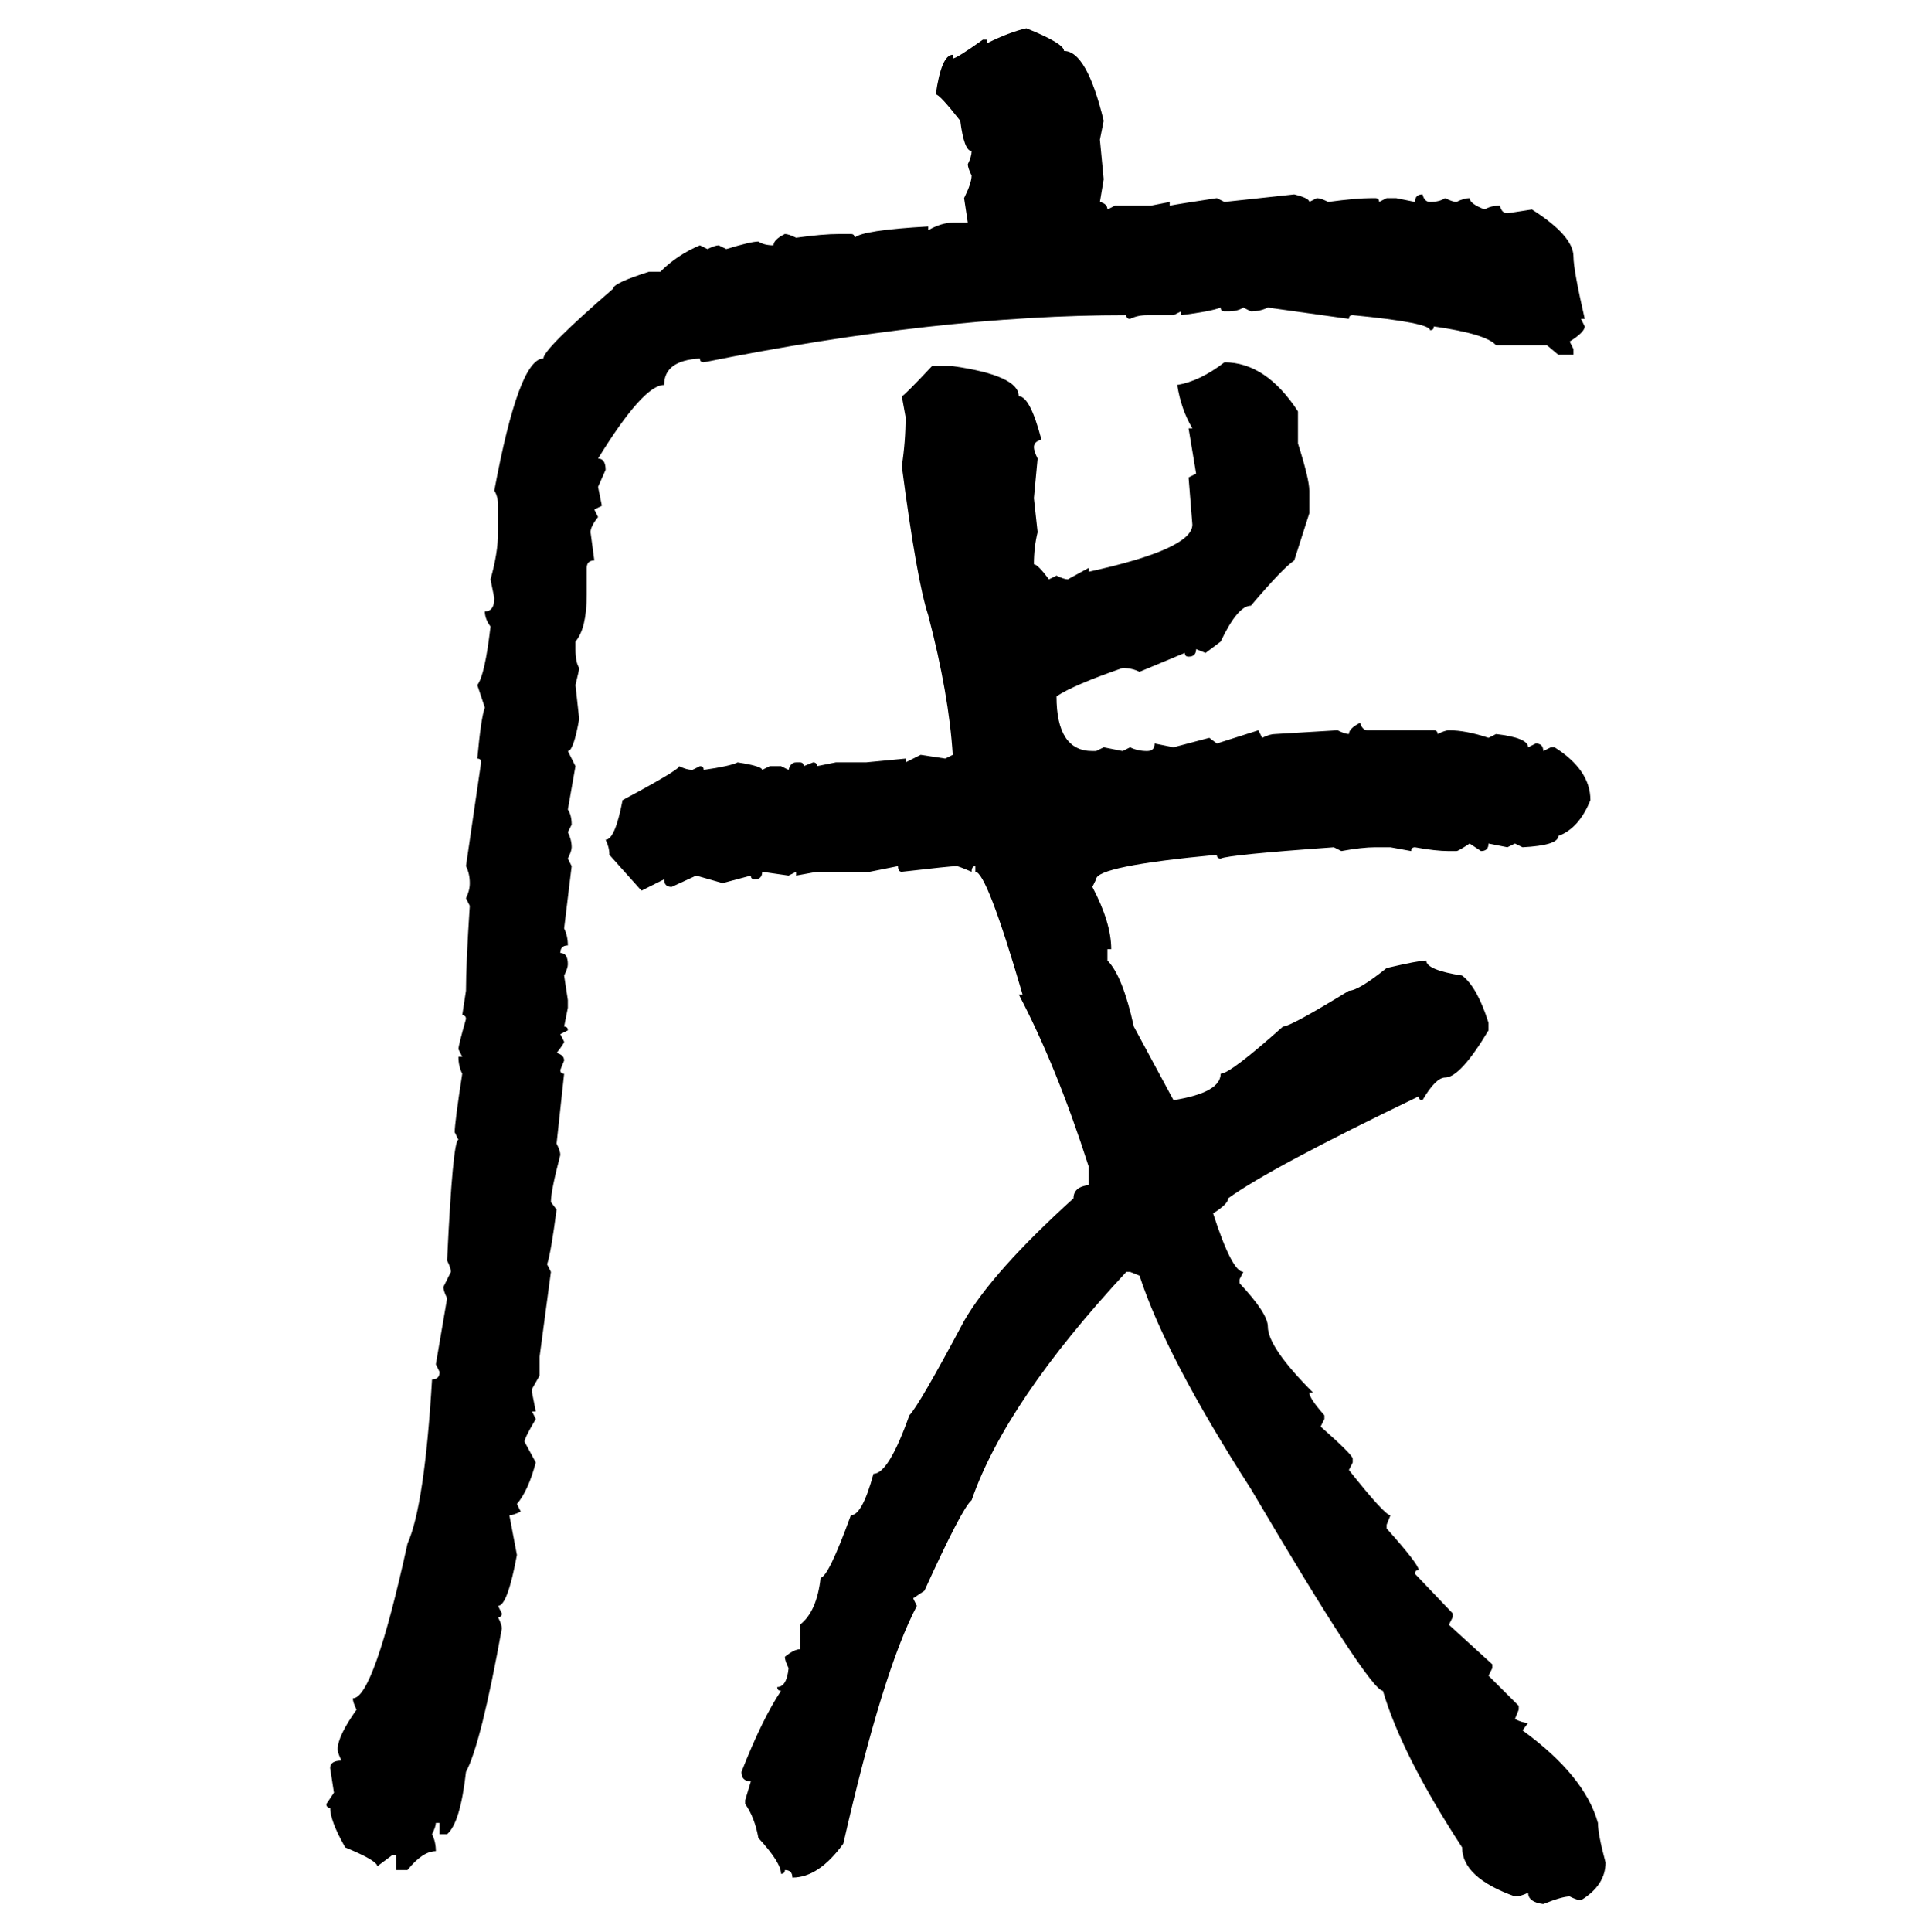 <svg xmlns="http://www.w3.org/2000/svg" xmlns:xlink="http://www.w3.org/1999/xlink" width="299.707" height="300"><path d="M159.38 4.39L159.38 4.39Q165.23 6.74 165.23 7.91L165.23 7.91Q168.75 7.91 171.39 18.75L171.39 18.75L170.80 21.68L171.39 27.83L170.80 31.35Q171.97 31.64 171.97 32.52L171.97 32.52L173.14 31.93L178.71 31.93L181.64 31.35L181.64 31.93Q183.11 31.64 188.96 30.76L188.96 30.76L190.14 31.35L200.98 30.18Q203.32 30.76 203.32 31.35L203.32 31.35L204.49 30.76Q205.08 30.76 206.25 31.35L206.25 31.35Q210.64 30.76 212.99 30.76L212.99 30.76L213.57 30.76Q214.16 30.76 214.16 31.35L214.16 31.35L215.33 30.76L216.80 30.76L219.73 31.35Q219.73 30.18 220.90 30.18L220.90 30.18Q221.19 31.35 222.07 31.35L222.07 31.35Q223.54 31.35 224.41 30.76L224.41 30.76Q225.59 31.35 226.17 31.35L226.17 31.35Q227.34 30.76 228.22 30.76L228.22 30.76Q228.22 31.64 230.57 32.52L230.57 32.52Q231.45 31.93 232.91 31.93L232.91 31.93Q233.20 33.11 234.08 33.11L234.08 33.11L237.89 32.52Q244.34 36.62 244.34 39.84L244.34 39.84Q244.34 41.89 246.09 49.51L246.09 49.51L245.51 49.51L246.09 50.68Q246.09 51.56 243.75 53.03L243.75 53.03L244.34 54.20L244.34 55.08L241.99 55.08L240.23 53.61L232.32 53.61Q230.86 51.86 222.66 50.68L222.66 50.68Q222.66 51.27 222.07 51.27L222.07 51.27Q222.07 50.10 210.06 48.93L210.06 48.93Q209.47 48.93 209.47 49.51L209.47 49.51L196.88 47.75Q195.70 48.34 194.24 48.34L194.24 48.34L193.07 47.75Q192.19 48.34 190.72 48.34L190.72 48.34L190.14 48.34Q189.55 48.34 189.55 47.75L189.55 47.75Q188.09 48.34 183.40 48.93L183.40 48.93L183.40 48.34L182.23 48.93L178.13 48.93Q176.66 48.93 175.49 49.51L175.49 49.51Q174.90 49.51 174.90 48.93L174.90 48.93Q145.61 48.93 109.28 56.25L109.28 56.25Q108.69 56.25 108.69 55.66L108.69 55.66Q103.13 55.96 103.13 59.77L103.13 59.77Q99.90 59.77 92.87 71.19L92.87 71.19Q94.04 71.19 94.04 72.95L94.04 72.95L92.87 75.59L93.46 78.52L92.29 79.10L92.87 80.27Q91.70 81.74 91.70 82.62L91.70 82.62L92.29 87.01Q91.11 87.01 91.11 88.18L91.11 88.18L91.11 92.29Q91.11 97.56 89.36 99.61L89.36 99.61L89.36 100.78Q89.36 102.83 89.94 103.71L89.94 103.71Q89.94 104.00 89.36 106.35L89.36 106.35L89.94 111.62Q89.06 116.60 88.18 116.60L88.18 116.60L89.36 118.95L88.18 125.68Q88.77 126.56 88.77 128.03L88.77 128.03L88.18 129.20Q88.77 130.37 88.77 131.54L88.77 131.54Q88.77 132.13 88.18 133.30L88.18 133.30L88.77 134.47L87.60 144.14Q88.18 145.31 88.18 146.78L88.18 146.78Q87.01 146.78 87.01 147.95L87.01 147.95Q88.18 147.95 88.18 149.71L88.18 149.71Q88.18 150.29 87.60 151.46L87.60 151.46L88.18 155.27L88.18 156.45L87.60 159.38Q88.18 159.38 88.18 159.96L88.18 159.96L87.01 160.55L87.60 161.72Q87.60 162.01 86.43 163.48L86.43 163.48Q87.60 163.77 87.60 164.65L87.60 164.65L87.01 166.11Q87.01 166.70 87.60 166.70L87.60 166.70L86.43 177.54Q87.01 178.71 87.01 179.30L87.01 179.30Q85.55 184.86 85.55 186.62L85.55 186.62L86.43 187.79Q85.55 194.53 84.96 196.29L84.96 196.29L85.55 197.46L83.79 210.64L83.79 213.57L82.62 215.63L82.62 216.21L83.20 219.14L82.62 219.14L83.20 220.31Q81.45 223.24 81.45 223.83L81.45 223.83L83.20 227.05Q82.03 231.45 80.27 233.50L80.27 233.50L80.86 234.67Q79.69 235.25 79.10 235.25L79.10 235.25L80.27 241.41Q78.81 249.32 77.34 249.32L77.34 249.32L77.93 250.49Q77.93 251.07 77.34 251.07L77.34 251.07Q77.93 252.25 77.93 252.83L77.93 252.83Q74.71 270.70 72.36 275.10L72.36 275.10Q71.48 283.01 69.43 284.77L69.43 284.77L68.26 284.77L68.26 283.01L67.68 283.01Q67.68 283.59 67.09 284.77L67.09 284.77Q67.68 285.94 67.68 287.40L67.68 287.40Q65.63 287.40 63.28 290.33L63.28 290.33L61.52 290.33L61.52 287.99L60.94 287.99L58.59 289.75Q58.59 288.87 53.61 286.82L53.61 286.82Q51.27 282.71 51.27 280.66L51.27 280.66Q50.68 280.66 50.68 280.08L50.68 280.08L51.86 278.32L51.27 274.51Q51.27 273.34 53.03 273.34L53.03 273.34Q52.44 272.17 52.44 271.58L52.44 271.58Q52.44 269.53 55.37 265.43L55.37 265.43Q54.79 264.26 54.79 263.67L54.79 263.67Q58.01 263.67 63.28 239.65L63.28 239.65Q65.92 233.79 67.09 214.16L67.09 214.16Q68.26 214.16 68.26 212.99L68.26 212.99L67.68 211.82L69.43 201.56Q68.85 200.39 68.85 199.80L68.85 199.80L70.02 197.46Q70.02 196.88 69.43 195.70L69.43 195.70Q70.31 176.95 71.19 176.95L71.19 176.95L70.61 175.78Q70.61 174.32 71.78 166.70L71.78 166.70Q71.19 165.53 71.19 164.06L71.19 164.06L71.78 164.06L71.19 162.89Q71.19 162.30 72.36 158.20L72.36 158.20Q72.36 157.62 71.78 157.62L71.78 157.62L72.36 153.81Q72.36 149.71 72.95 140.63L72.95 140.63L72.36 139.45Q72.95 138.28 72.95 137.11L72.95 137.11Q72.95 135.64 72.36 134.47L72.36 134.47L74.71 118.36Q74.71 117.77 74.12 117.77L74.12 117.77Q74.71 111.33 75.29 109.86L75.29 109.86L74.12 106.35Q75.29 104.88 76.17 97.27L76.17 97.27Q75.29 96.09 75.29 94.92L75.29 94.92Q76.76 94.92 76.76 92.87L76.76 92.87L76.17 89.94Q77.34 85.84 77.34 82.62L77.34 82.62L77.34 78.52Q77.34 77.05 76.76 76.17L76.76 76.17Q80.57 55.66 84.38 55.66L84.38 55.66Q84.38 54.20 95.21 44.82L95.21 44.82Q95.21 43.95 100.78 42.19L100.78 42.19L102.54 42.19Q105.18 39.55 108.69 38.09L108.69 38.09L109.86 38.67Q111.04 38.09 111.62 38.09L111.62 38.09L112.79 38.67Q116.60 37.50 117.77 37.50L117.77 37.50Q118.65 38.09 120.12 38.09L120.12 38.09Q120.12 37.21 121.88 36.33L121.88 36.33Q122.46 36.33 123.63 36.91L123.63 36.91Q127.73 36.33 130.37 36.33L130.37 36.33L132.13 36.33Q132.71 36.33 132.71 36.91L132.71 36.91Q133.89 35.74 144.14 35.16L144.14 35.16L144.14 35.74Q146.19 34.57 147.95 34.57L147.95 34.57L150.29 34.57L149.71 30.76Q150.88 28.42 150.88 27.25L150.88 27.25Q150.29 26.07 150.29 25.49L150.29 25.49Q150.88 24.32 150.88 23.44L150.88 23.44Q149.71 23.44 149.12 18.75L149.12 18.75Q145.90 14.65 145.31 14.65L145.31 14.65Q146.19 8.50 147.95 8.50L147.95 8.50L147.95 9.08Q148.54 9.08 152.64 6.15L152.64 6.15L153.22 6.15L153.22 6.74Q156.74 4.98 159.38 4.39ZM190.14 56.25L190.14 56.25Q196.58 56.25 201.56 63.87L201.56 63.87L201.56 68.85Q203.32 74.41 203.32 76.17L203.32 76.17L203.32 79.69L200.98 87.01Q199.22 88.18 194.24 94.04L194.24 94.04Q192.19 94.04 189.55 99.61L189.55 99.61L187.21 101.37L185.74 100.78Q185.74 101.95 184.57 101.95L184.57 101.95Q183.98 101.95 183.98 101.37L183.98 101.37L176.95 104.30Q175.78 103.71 174.32 103.71L174.32 103.71Q166.70 106.35 164.06 108.11L164.06 108.11Q164.06 116.60 169.63 116.60L169.63 116.60L170.21 116.60L171.39 116.02L174.32 116.60L175.49 116.02Q176.66 116.60 178.13 116.60L178.13 116.60Q179.30 116.60 179.30 115.43L179.30 115.43L182.23 116.02L187.79 114.55L188.96 115.43L195.41 113.38L196.00 114.55Q197.17 113.96 198.05 113.96L198.05 113.96L207.71 113.38Q208.89 113.96 209.47 113.96L209.47 113.96Q209.47 113.09 211.23 112.21L211.23 112.21Q211.52 113.38 212.40 113.38L212.40 113.38L222.66 113.38Q223.24 113.38 223.24 113.96L223.24 113.96Q224.41 113.38 225 113.38L225 113.38Q227.64 113.38 231.15 114.55L231.15 114.55L232.32 113.96Q237.30 114.55 237.30 116.02L237.30 116.02L238.48 115.43Q239.65 115.43 239.65 116.60L239.65 116.60L240.82 116.02L241.41 116.02Q246.97 119.53 246.97 124.22L246.97 124.22Q245.21 128.61 241.99 129.79L241.99 129.79Q241.99 131.25 236.43 131.54L236.43 131.54L235.25 130.96L234.08 131.54L231.15 130.96Q231.15 132.13 229.98 132.13L229.98 132.13L228.22 130.96Q226.46 132.13 226.17 132.13L226.17 132.13L225 132.13Q222.95 132.13 219.73 131.54L219.73 131.54Q219.14 131.54 219.14 132.13L219.14 132.13L215.92 131.54L213.57 131.54Q211.52 131.54 208.30 132.13L208.30 132.13L207.13 131.54Q190.72 132.71 189.55 133.30L189.55 133.30Q188.96 133.30 188.96 132.71L188.96 132.71Q170.21 134.47 170.21 136.52L170.21 136.52L169.63 137.70Q172.56 143.26 172.56 147.36L172.56 147.36L171.97 147.36L171.97 149.12Q174.32 151.46 176.07 159.38L176.07 159.38L182.23 170.80Q189.55 169.63 189.55 166.70L189.55 166.70Q191.02 166.70 199.22 159.38L199.22 159.38Q200.39 159.38 209.47 153.81L209.47 153.81Q210.94 153.81 215.33 150.29L215.33 150.29Q220.31 149.12 221.48 149.12L221.48 149.12Q221.48 150.59 227.05 151.46L227.05 151.46Q229.39 153.22 231.15 158.79L231.15 158.79L231.15 159.96Q226.76 167.29 224.41 167.29L224.41 167.29Q222.95 167.29 220.90 170.80L220.90 170.80Q220.31 170.80 220.31 170.21L220.31 170.21Q197.17 181.35 190.72 186.04L190.72 186.04Q190.72 186.91 188.38 188.38L188.38 188.38Q191.31 197.46 193.07 197.46L193.07 197.46L192.48 198.63L192.48 199.22Q196.88 203.91 196.88 205.96L196.88 205.96Q196.88 209.18 203.91 216.21L203.91 216.21L203.32 216.21Q203.32 217.09 205.66 219.73L205.66 219.73L205.66 220.31L205.08 221.48Q210.06 225.88 210.06 226.46L210.06 226.46L210.06 227.05L209.47 228.22Q215.04 235.25 215.92 235.25L215.92 235.25L215.33 236.72L215.33 237.30Q220.31 242.87 220.31 243.75L220.31 243.75Q219.73 243.75 219.73 244.34L219.73 244.34L225.59 250.49L225.59 251.07L225 252.25L231.74 258.40L231.74 258.98L231.15 260.16L235.84 264.84L235.84 265.43L235.25 266.89Q236.43 267.48 237.30 267.48L237.30 267.48L236.43 268.65Q246.09 275.68 248.14 283.01L248.14 283.01Q248.14 284.77 249.32 289.16L249.32 289.16Q249.32 292.68 245.51 295.02L245.51 295.02Q244.92 295.02 243.75 294.43L243.75 294.43Q242.58 294.43 239.65 295.61L239.65 295.61Q237.30 295.31 237.30 293.85L237.30 293.85Q236.13 294.43 235.25 294.43L235.25 294.43Q227.05 291.50 227.05 286.82L227.05 286.82Q217.68 272.46 214.75 262.50L214.75 262.50Q212.70 262.50 194.24 231.15L194.24 231.15Q181.05 210.64 176.95 198.05L176.95 198.05L175.49 197.46L174.90 197.46Q156.15 217.68 150.88 232.91L150.88 232.91Q149.41 234.08 143.55 246.97L143.55 246.97L141.80 248.14L142.38 249.32Q137.11 259.28 130.96 286.23L130.96 286.23Q127.15 291.50 123.05 291.50L123.05 291.50Q123.05 290.33 121.88 290.33L121.88 290.33Q121.88 290.92 121.29 290.92L121.29 290.92Q121.29 289.16 117.77 285.35L117.77 285.35Q117.19 282.13 115.72 280.08L115.72 280.08L115.72 279.49L116.60 276.56Q115.14 276.56 115.14 275.10L115.14 275.10Q118.36 266.89 121.29 262.50L121.29 262.50Q120.70 262.50 120.70 261.91L120.70 261.91Q122.17 261.91 122.46 258.98L122.46 258.98Q121.88 257.81 121.88 257.23L121.88 257.23Q123.34 256.05 124.22 256.05L124.22 256.05L124.22 252.25Q126.86 250.20 127.44 244.92L127.44 244.92Q128.61 244.92 132.13 235.25L132.13 235.25Q133.89 235.25 135.64 228.81L135.64 228.81Q137.99 228.81 141.21 219.73L141.21 219.73Q142.68 218.26 149.71 205.08L149.71 205.08Q154.10 197.46 166.70 186.04L166.70 186.04Q166.70 184.28 169.04 183.98L169.04 183.98L169.04 181.05Q164.06 165.53 158.20 154.39L158.20 154.39L158.79 154.39Q153.22 135.35 151.46 135.35L151.46 135.35L151.46 134.47Q150.88 134.47 150.88 135.35L150.88 135.35Q148.83 134.47 148.54 134.47L148.54 134.47Q147.66 134.47 140.04 135.35L140.04 135.35Q139.45 135.35 139.45 134.47L139.45 134.47L135.06 135.35L126.86 135.35L123.63 135.94L123.63 135.35L122.46 135.94L118.36 135.35Q118.36 136.52 117.19 136.52L117.19 136.52Q116.60 136.52 116.60 135.94L116.60 135.94L112.21 137.11L108.11 135.94L104.30 137.70Q103.13 137.70 103.13 136.52L103.13 136.52L99.61 138.28L94.63 132.71Q94.63 131.54 94.04 130.37L94.04 130.37Q95.51 130.37 96.68 124.22L96.68 124.22Q105.47 119.53 105.47 118.95L105.47 118.95Q106.64 119.53 107.52 119.53L107.52 119.53L108.69 118.95Q109.28 118.95 109.28 119.53L109.28 119.53Q113.38 118.95 114.55 118.36L114.55 118.36Q118.36 118.95 118.36 119.53L118.36 119.53L119.53 118.95L121.29 118.95L122.46 119.53Q122.75 118.36 123.63 118.36L123.63 118.36L124.22 118.36Q124.80 118.36 124.80 118.95L124.80 118.95L126.27 118.36Q126.86 118.36 126.86 118.95L126.86 118.95L129.79 118.36L134.47 118.36L140.63 117.77L140.63 118.36L142.97 117.19L146.78 117.77L147.95 117.19Q147.36 107.81 144.14 95.51L144.14 95.51Q142.38 90.23 140.04 72.36L140.04 72.36Q140.63 68.55 140.63 64.75L140.63 64.75L140.04 61.52Q140.33 61.52 144.73 56.84L144.73 56.84L147.95 56.84Q158.20 58.30 158.20 61.52L158.20 61.52Q159.96 61.52 161.72 68.26L161.72 68.26Q160.55 68.55 160.55 69.43L160.55 69.43Q160.55 70.02 161.13 71.19L161.13 71.19L160.55 77.34L161.13 82.62Q160.55 84.96 160.55 87.60L160.55 87.60Q161.13 87.60 162.89 89.94L162.89 89.94L164.06 89.36Q165.23 89.94 165.82 89.94L165.82 89.94L169.04 88.18L169.04 88.77Q185.16 85.25 185.16 81.45L185.16 81.45L184.57 74.12L185.74 73.54L184.57 66.50L185.16 66.50Q183.40 63.57 182.81 59.77L182.81 59.77Q186.33 59.18 190.14 56.25Z"/></svg>